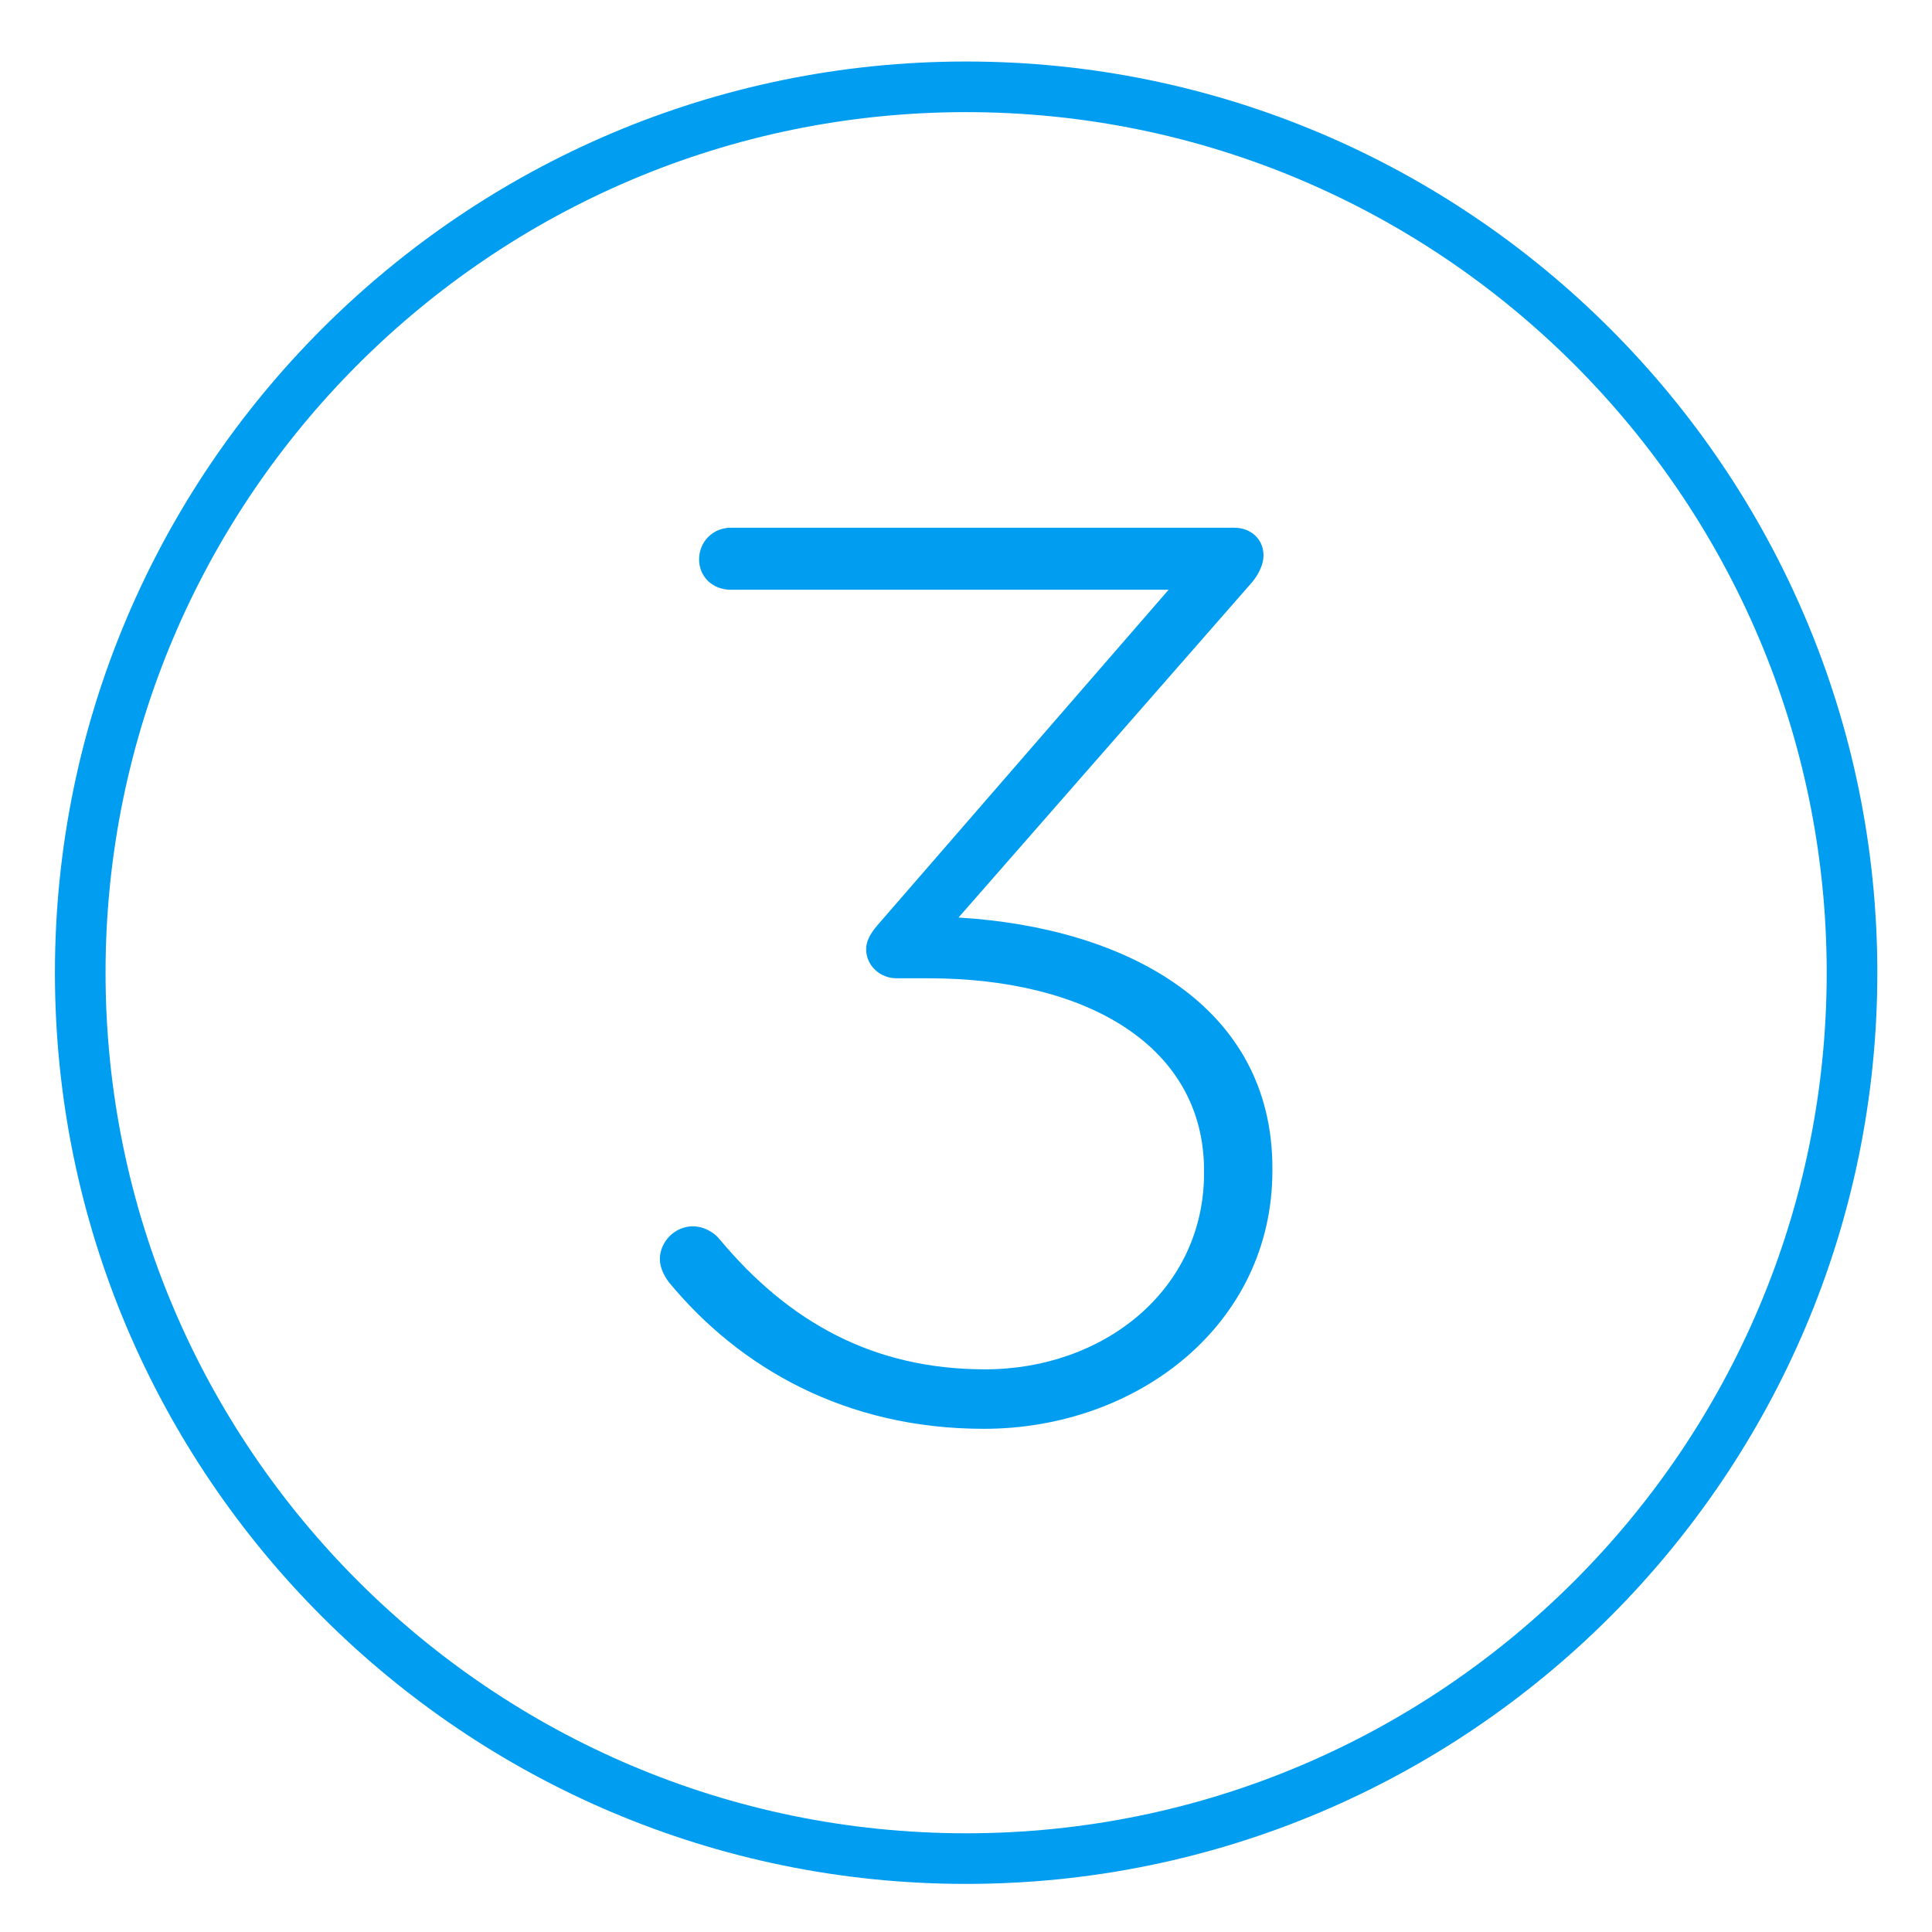 <?xml version="1.0" encoding="UTF-8"?>
<svg id="Layer_1" xmlns="http://www.w3.org/2000/svg" version="1.1" viewBox="0 0 76.33 76.33">
  <!-- Generator: Adobe Illustrator 29.8.2, SVG Export Plug-In . SVG Version: 2.1.1 Build 3)  -->
  <defs>
    <style>
      .st0 {
        fill: #009df0;
      }
    </style>
  </defs>
  <path class="st0" d="M38.17,74.43c-19.85,0-36-16.15-36-36S18.32,2.43,38.17,2.43s36,16.15,36,36-16.15,36-36,36ZM38.17,4.43C19.42,4.43,4.17,19.68,4.17,38.43s15.25,34,34,34,34-15.25,34-34S56.91,4.43,38.17,4.43Z"/>
  <path class="st0" d="M26.42,50.65c-.15-.2-.35-.55-.35-.9,0-.7.6-1.3,1.3-1.3.45,0,.85.25,1.05.5,2.75,3.3,6.1,5.15,10.5,5.15,4.7,0,8.65-3.15,8.65-7.75v-.1c0-4.9-4.6-7.6-10.9-7.6h-1.25c-.65,0-1.2-.5-1.2-1.15,0-.3.15-.6.45-.95l11.5-13.25h-17.3c-.7,0-1.25-.5-1.25-1.2s.55-1.25,1.25-1.25h19.9c.65,0,1.15.45,1.15,1.1,0,.35-.2.75-.45,1.05l-11.6,13.25c6.65.4,12.4,3.5,12.4,9.9v.1c0,6.1-5.35,10.2-11.4,10.2-5.45,0-9.65-2.4-12.45-5.8Z"/>
</svg>